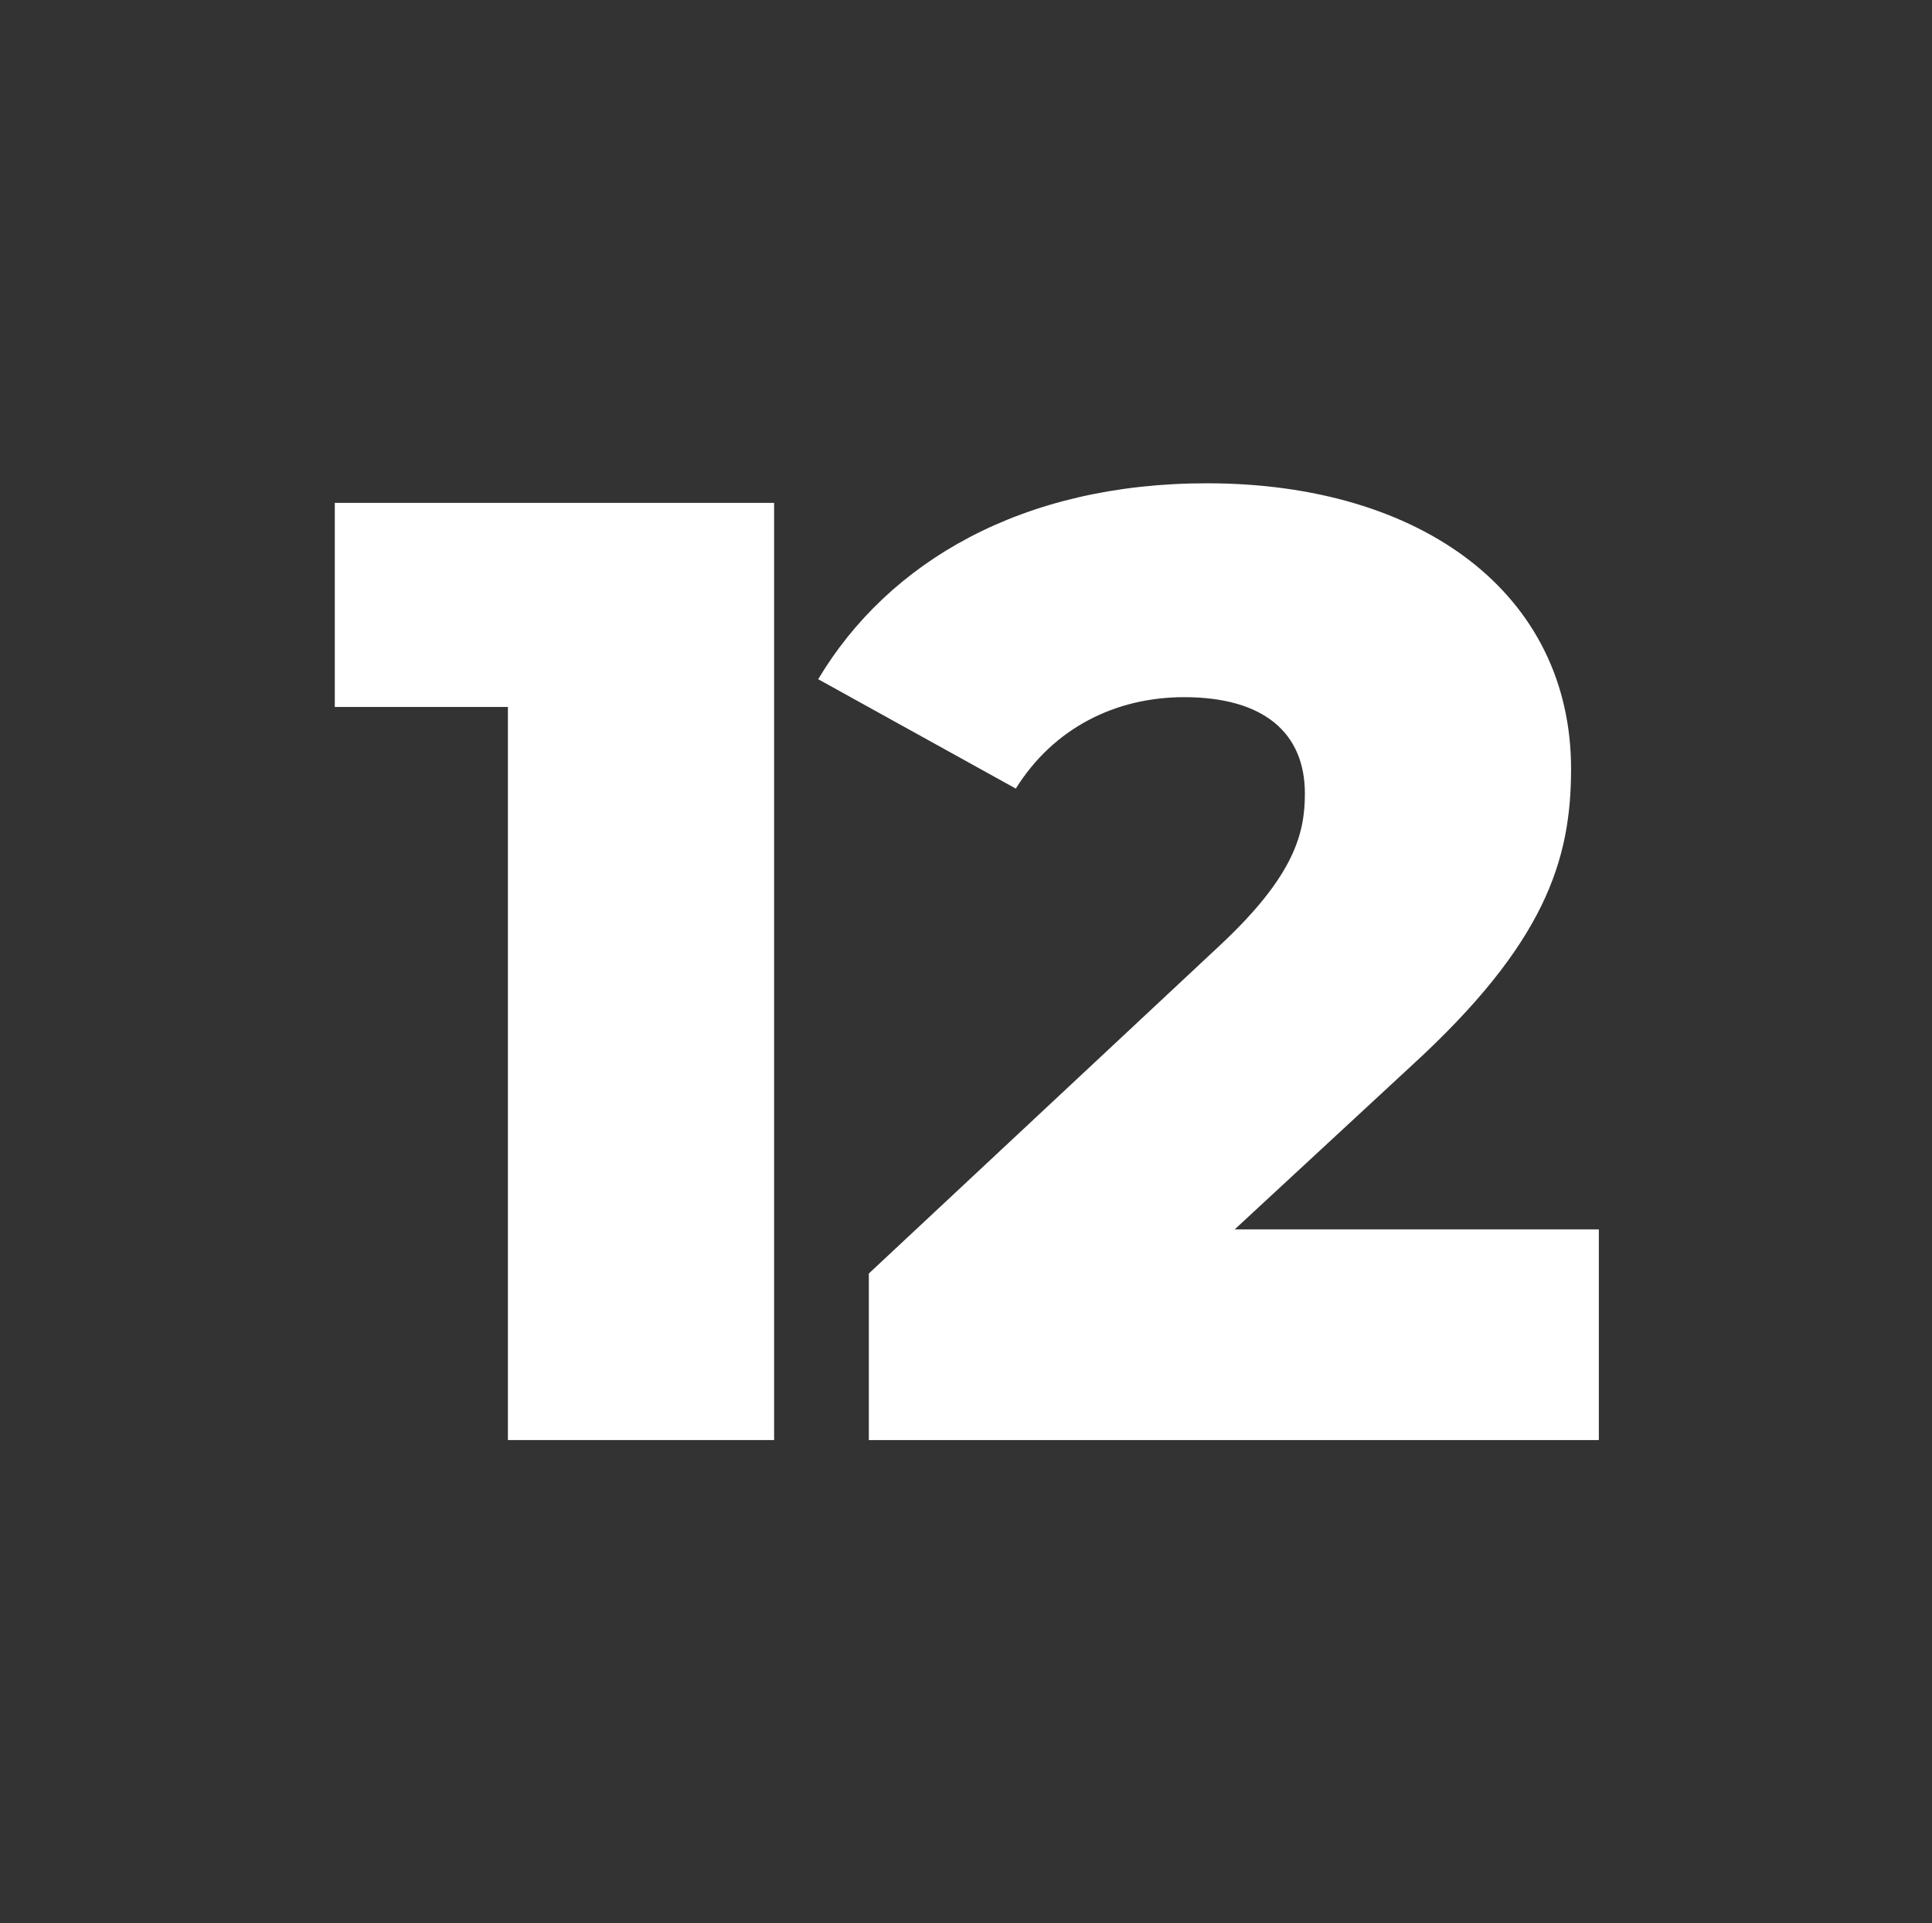<?xml version="1.0" encoding="utf-8"?>
<!-- Generator: Adobe Illustrator 23.0.3, SVG Export Plug-In . SVG Version: 6.00 Build 0)  -->
<svg version="1.1" id="Livello_1" xmlns="http://www.w3.org/2000/svg" xmlns:xlink="http://www.w3.org/1999/xlink" x="0px" y="0px"
	 viewBox="0 0 118.3 117.8" style="enable-background:new 0 0 118.3 117.8;" xml:space="preserve">
<rect x="0" y="0" width="118.3" height="117.8" fill="#333333" stroke="none"/>
<style type="text/css">
	.st0{enable-background:new    ;}
	.st1{fill:#FFFFFF;}
</style>
<g class="st0">
	<path class="st1" d="M47.4,30.8v57.4H31.1V43.3H20.5V30.8H47.4z"/>
	<path class="st1" d="M97.9,75.3v12.9H53.2V78l21.5-20.1c4.6-4.3,5.2-6.9,5.2-9.3c0-3.7-2.5-5.9-7.4-5.9c-4.2,0-8,1.9-10.3,5.6
		l-12.1-6.7c4.3-7.2,12.5-12,23.8-12c13.2,0,22.3,6.8,22.3,17.5c0,5.6-1.6,10.7-9.8,18.2l-10.8,10H97.9z"/>
</g>
</svg>
